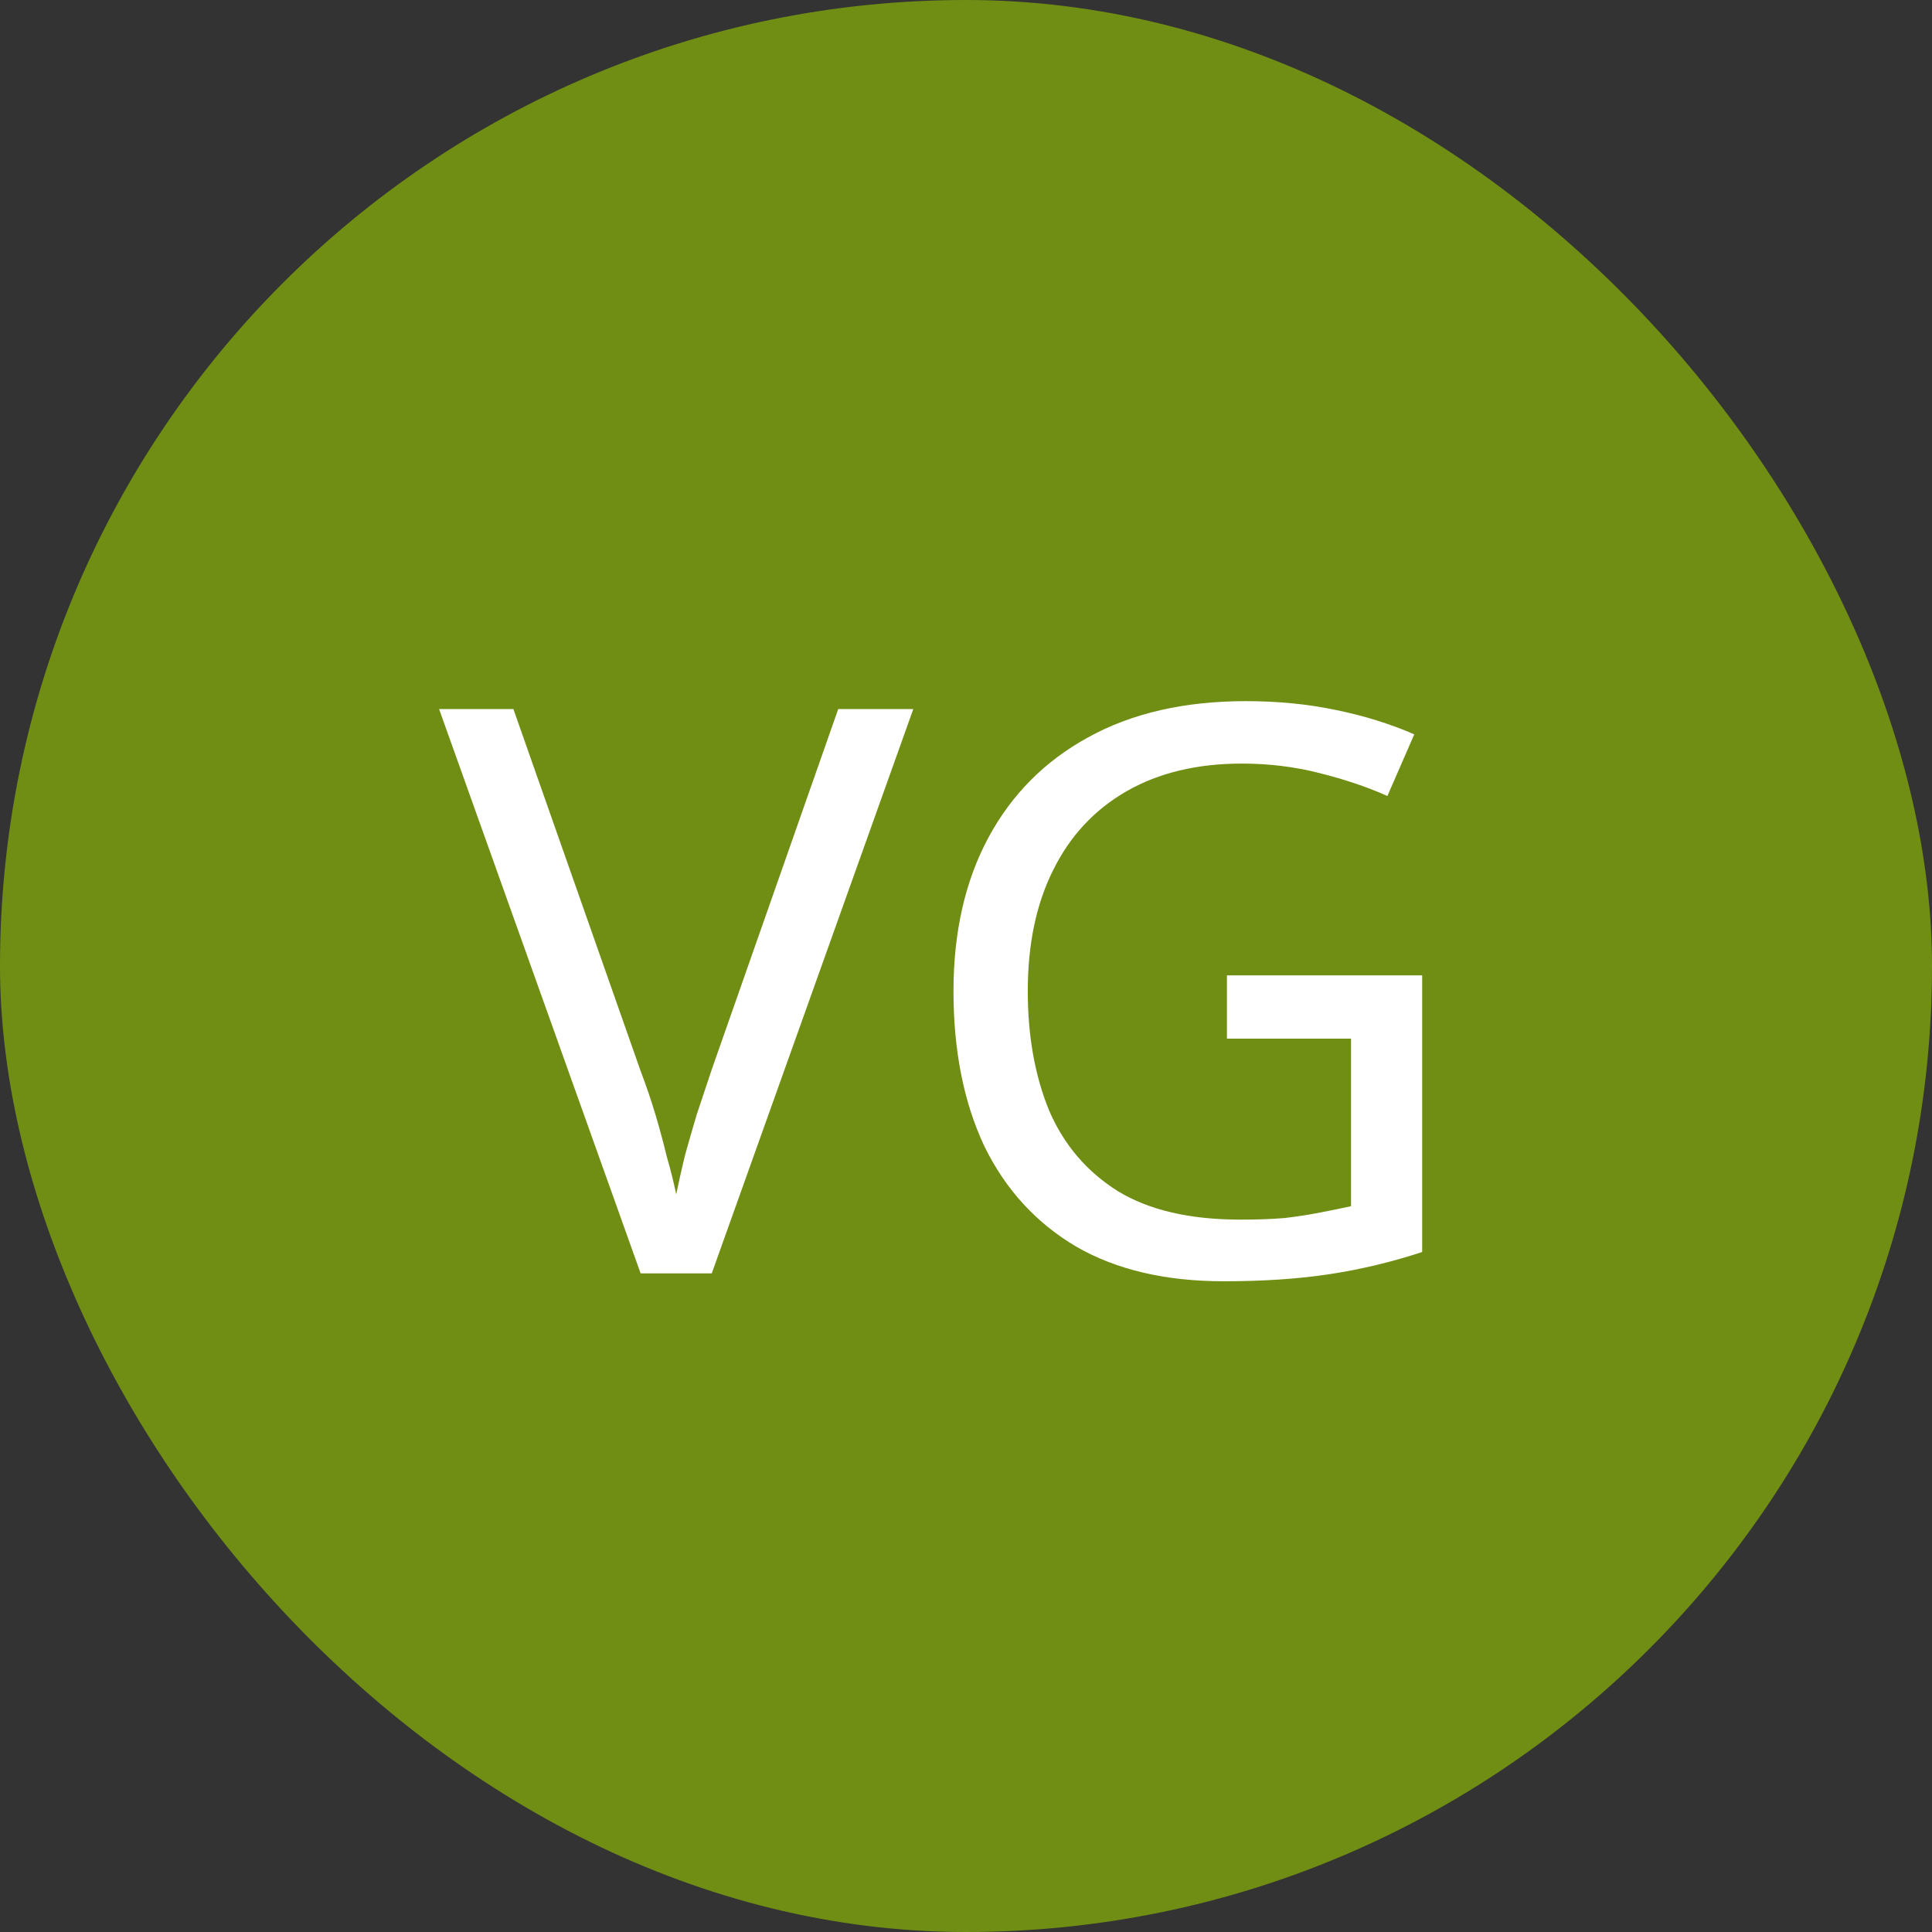 <svg width="44" height="44" viewBox="0 0 44 44" fill="none" xmlns="http://www.w3.org/2000/svg">
<rect x="0" y="0" width="44" height="44" fill="#333333" stroke="none"/>
<rect width="44" height="44" rx="22" fill="#718E14"/>
<path d="M20.8 16.148L16.21 29H14.59L10 16.148H11.692L14.59 24.392C14.722 24.74 14.836 25.076 14.932 25.4C15.028 25.724 15.112 26.036 15.184 26.336C15.268 26.624 15.34 26.912 15.4 27.2C15.46 26.912 15.526 26.618 15.598 26.318C15.682 26.018 15.772 25.706 15.868 25.382C15.976 25.058 16.09 24.716 16.21 24.356L19.09 16.148H20.8ZM27.943 22.214H32.389V28.514C31.693 28.742 30.991 28.91 30.283 29.018C29.575 29.126 28.771 29.18 27.871 29.18C26.539 29.18 25.417 28.916 24.505 28.388C23.593 27.848 22.897 27.086 22.417 26.102C21.949 25.106 21.715 23.93 21.715 22.574C21.715 21.23 21.979 20.066 22.507 19.082C23.035 18.098 23.791 17.336 24.775 16.796C25.771 16.244 26.971 15.968 28.375 15.968C29.095 15.968 29.773 16.034 30.409 16.166C31.057 16.298 31.657 16.484 32.209 16.724L31.597 18.128C31.141 17.924 30.625 17.75 30.049 17.606C29.485 17.462 28.897 17.39 28.285 17.39C27.265 17.39 26.389 17.6 25.657 18.02C24.925 18.44 24.367 19.04 23.983 19.82C23.599 20.588 23.407 21.506 23.407 22.574C23.407 23.594 23.569 24.5 23.893 25.292C24.229 26.072 24.751 26.684 25.459 27.128C26.167 27.56 27.097 27.776 28.249 27.776C28.633 27.776 28.969 27.764 29.257 27.74C29.557 27.704 29.827 27.662 30.067 27.614C30.319 27.566 30.553 27.518 30.769 27.47V23.654H27.943V22.214Z" fill="white"/>
</svg>

